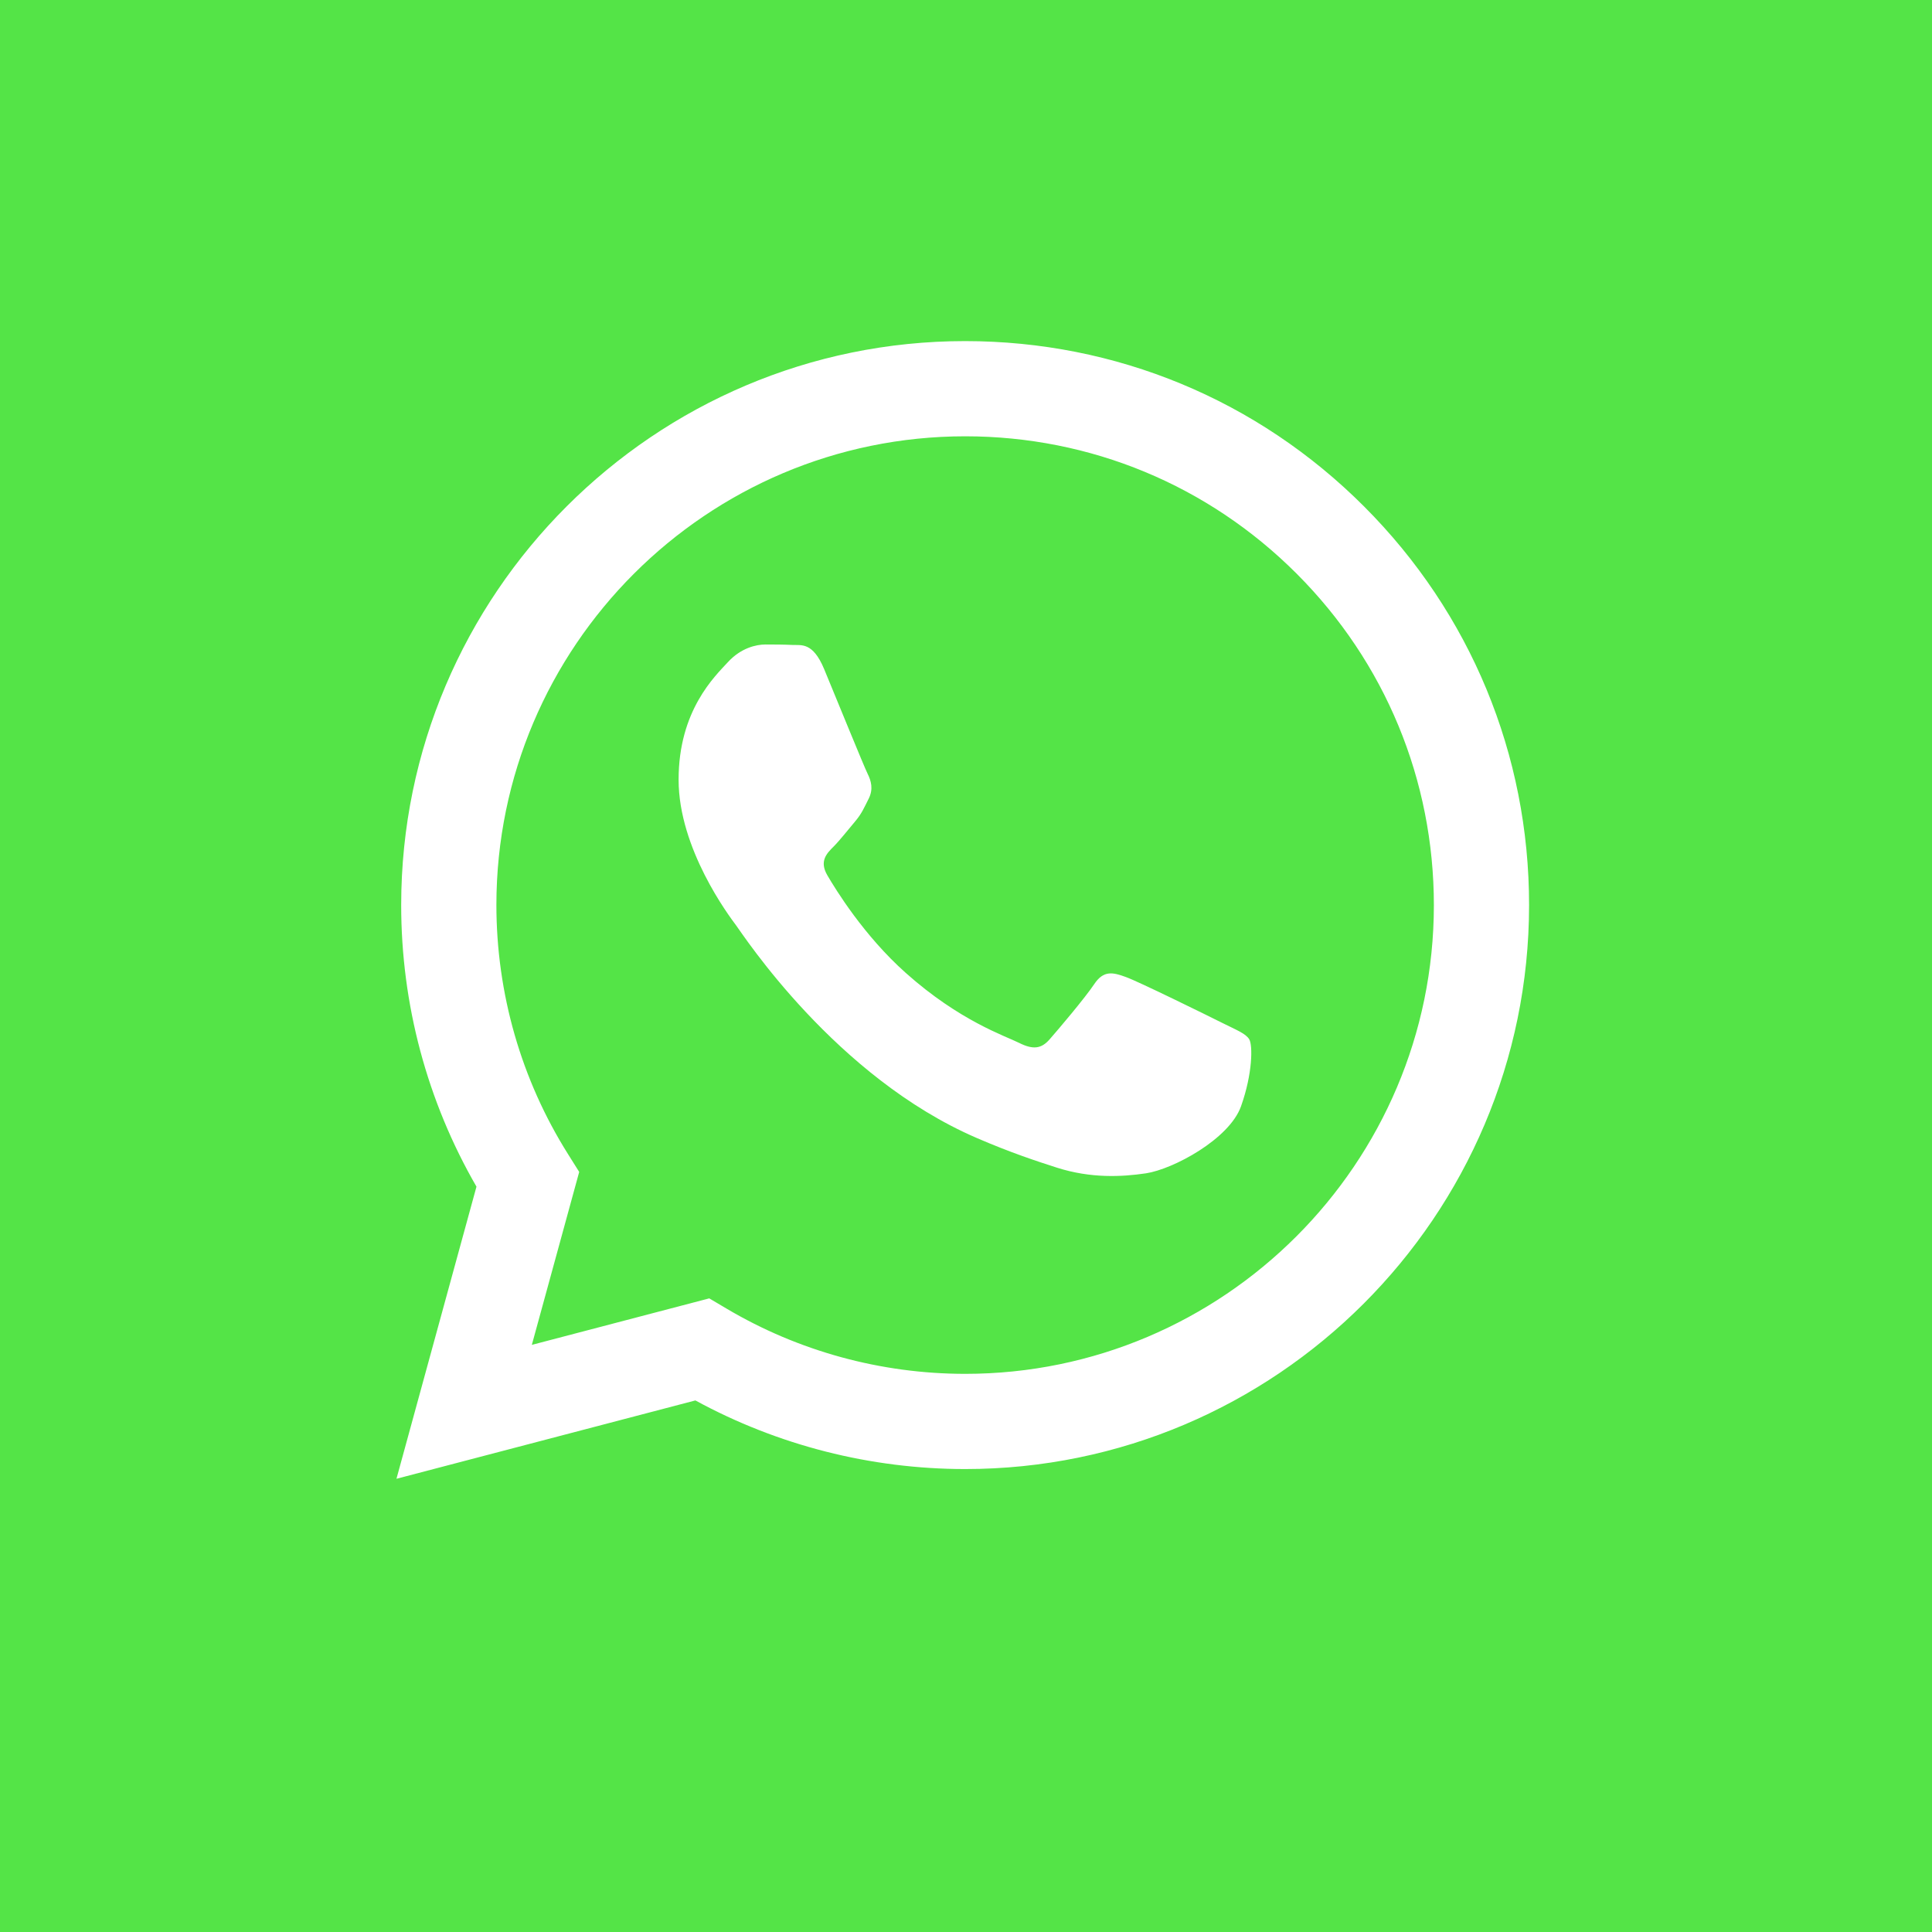 <svg width="29" height="29" viewBox="0 0 29 29" fill="none" xmlns="http://www.w3.org/2000/svg">
<rect width="29" height="29" fill="#54E447"/>
<path fill-rule="evenodd" clip-rule="evenodd" d="M20.475 7.602C18.877 6.002 16.751 5.121 14.487 5.12C9.821 5.12 6.024 8.916 6.022 13.582C6.021 15.073 6.411 16.529 7.152 17.812L5.951 22.197L10.438 21.021C11.675 21.695 13.067 22.05 14.483 22.051H14.487C19.152 22.051 22.95 18.254 22.952 13.588C22.953 11.327 22.073 9.201 20.475 7.602V7.602ZM14.487 20.622H14.484C13.222 20.621 11.983 20.282 10.903 19.641L10.646 19.489L7.983 20.187L8.694 17.591L8.527 17.325C7.823 16.206 7.451 14.911 7.451 13.582C7.453 9.704 10.609 6.549 14.49 6.549C16.369 6.55 18.136 7.283 19.464 8.612C20.792 9.941 21.523 11.709 21.523 13.588C21.521 17.466 18.365 20.622 14.487 20.622V20.622ZM18.346 15.354C18.135 15.248 17.095 14.736 16.901 14.666C16.707 14.595 16.566 14.56 16.425 14.772C16.284 14.983 15.879 15.46 15.755 15.601C15.632 15.742 15.508 15.76 15.297 15.654C15.085 15.548 14.404 15.325 13.596 14.604C12.967 14.044 12.543 13.351 12.419 13.139C12.296 12.928 12.406 12.813 12.512 12.708C12.607 12.613 12.724 12.461 12.829 12.338C12.935 12.214 12.97 12.126 13.041 11.985C13.111 11.844 13.076 11.72 13.023 11.614C12.97 11.508 12.547 10.468 12.371 10.044C12.2 9.632 12.025 9.688 11.895 9.681C11.772 9.675 11.631 9.674 11.49 9.674C11.349 9.674 11.12 9.727 10.926 9.939C10.732 10.15 10.186 10.662 10.186 11.703C10.186 12.743 10.944 13.749 11.049 13.89C11.155 14.031 12.541 16.167 14.662 17.082C15.167 17.3 15.561 17.43 15.868 17.528C16.375 17.689 16.836 17.666 17.201 17.612C17.607 17.551 18.452 17.1 18.628 16.606C18.804 16.112 18.804 15.689 18.752 15.601C18.699 15.513 18.558 15.46 18.346 15.354" fill="white"/>
</svg>
